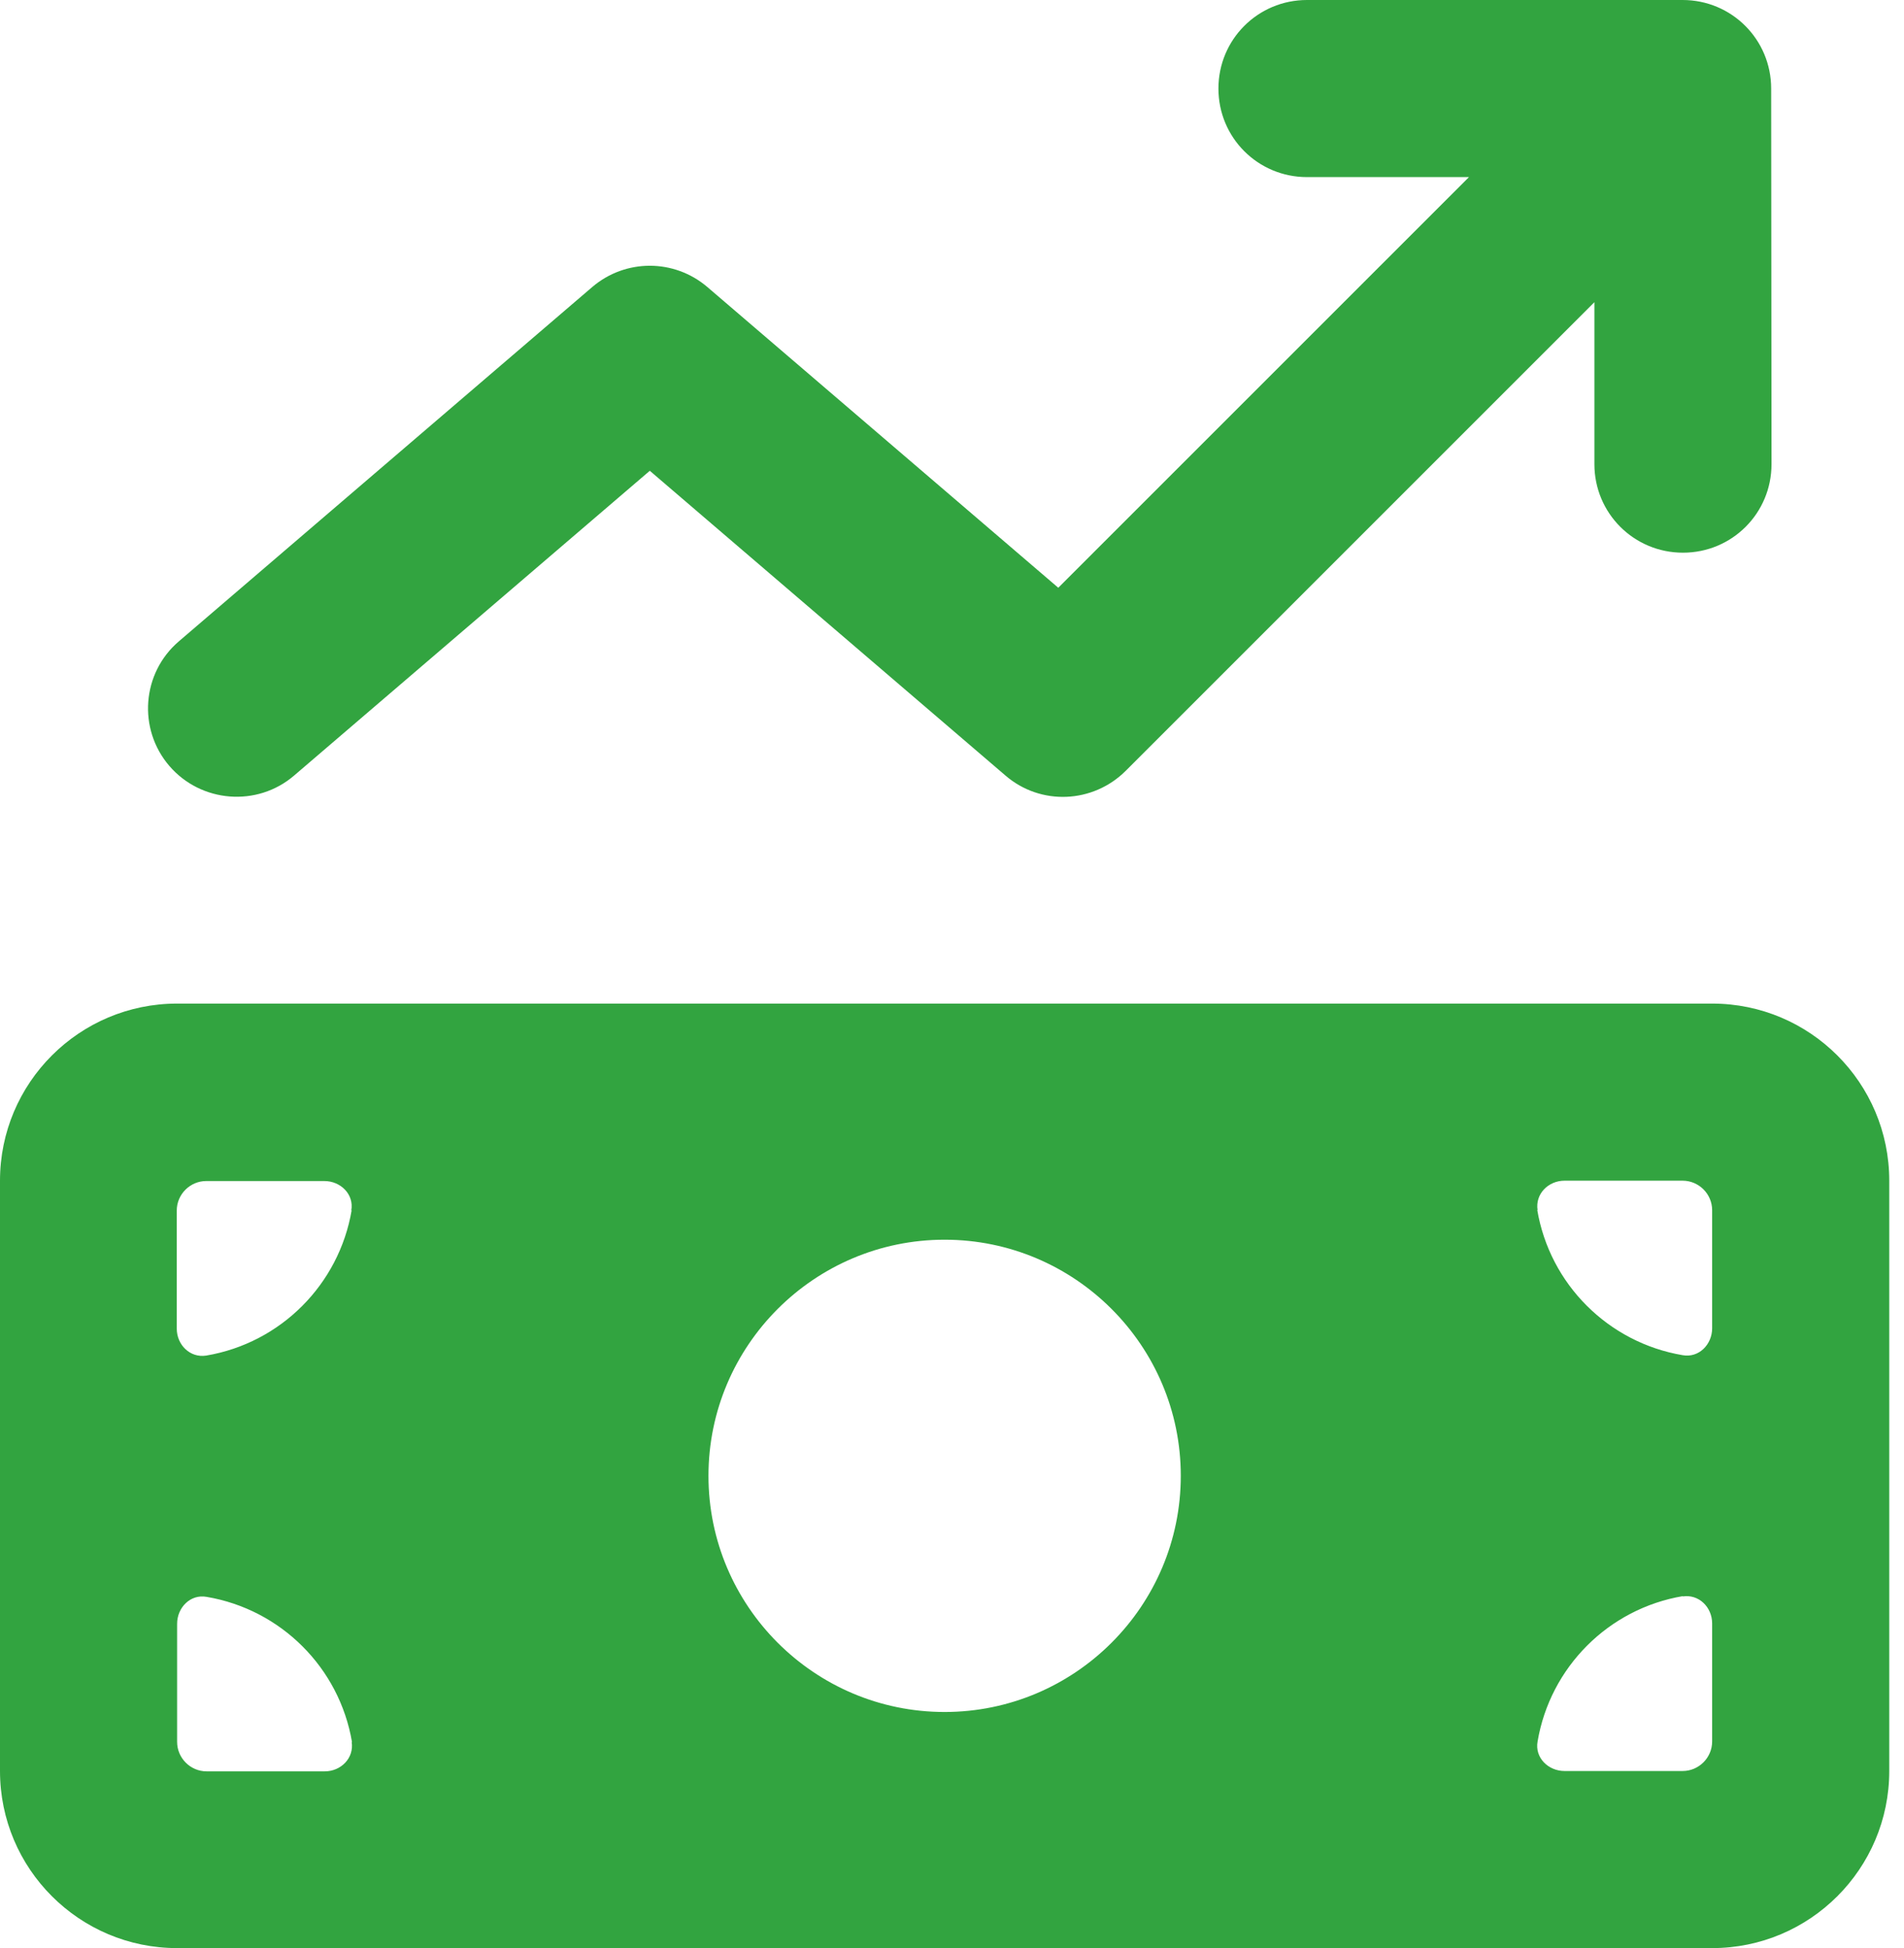 <svg width="43" height="44" viewBox="0 0 43 44" fill="none" xmlns="http://www.w3.org/2000/svg">
<path d="M40 2C40 0.892 39.108 0 38 0H29.517C28.408 0 27.517 0.892 27.517 2C27.517 3.108 28.408 4 29.517 4H33.175L23.9 13.275L15.975 6.483C15.225 5.842 14.125 5.842 13.375 6.483L4.042 14.483C3.2 15.2 3.108 16.467 3.825 17.3C4.542 18.133 5.808 18.233 6.642 17.517L14.675 10.633L22.708 17.517C23.5 18.2 24.683 18.15 25.425 17.408L36.008 6.825V10.483C36.008 11.592 36.9 12.483 38.008 12.483C39.117 12.483 40.008 11.592 40.008 10.483L40 2ZM4 22.667C1.792 22.667 0 24.458 0 26.667V40C0 42.208 1.792 44 4 44H38.667C40.875 44 42.667 42.208 42.667 40V26.667C42.667 24.458 40.875 22.667 38.667 22.667H4ZM7.942 27.333C7.658 29.008 6.342 30.333 4.658 30.617C4.292 30.675 3.992 30.375 3.992 30.008V27.342C3.992 26.975 4.292 26.675 4.658 26.675H7.325C7.692 26.675 8 26.975 7.933 27.342L7.942 27.333ZM7.942 39.342C8 39.708 7.7 40.008 7.333 40.008H4.667C4.3 40.008 4 39.708 4 39.342V36.675C4 36.308 4.3 36 4.667 36.067C6.342 36.35 7.667 37.667 7.95 39.35L7.942 39.342ZM38 36.058C38.367 36 38.667 36.3 38.667 36.667V39.333C38.667 39.7 38.367 40 38 40H35.333C34.967 40 34.658 39.7 34.725 39.333C35.008 37.658 36.325 36.333 38.008 36.05L38 36.058ZM34.725 27.333C34.667 26.967 34.967 26.667 35.333 26.667H38C38.367 26.667 38.667 26.967 38.667 27.333V30C38.667 30.367 38.367 30.675 38 30.608C36.325 30.325 35 29.008 34.717 27.325L34.725 27.333ZM16 33.333C16 30.392 18.392 28 21.333 28C24.275 28 26.667 30.392 26.667 33.333C26.667 36.275 24.275 38.667 21.333 38.667C18.392 38.667 16 36.275 16 33.333Z" fill="#32A440"/>
</svg>

